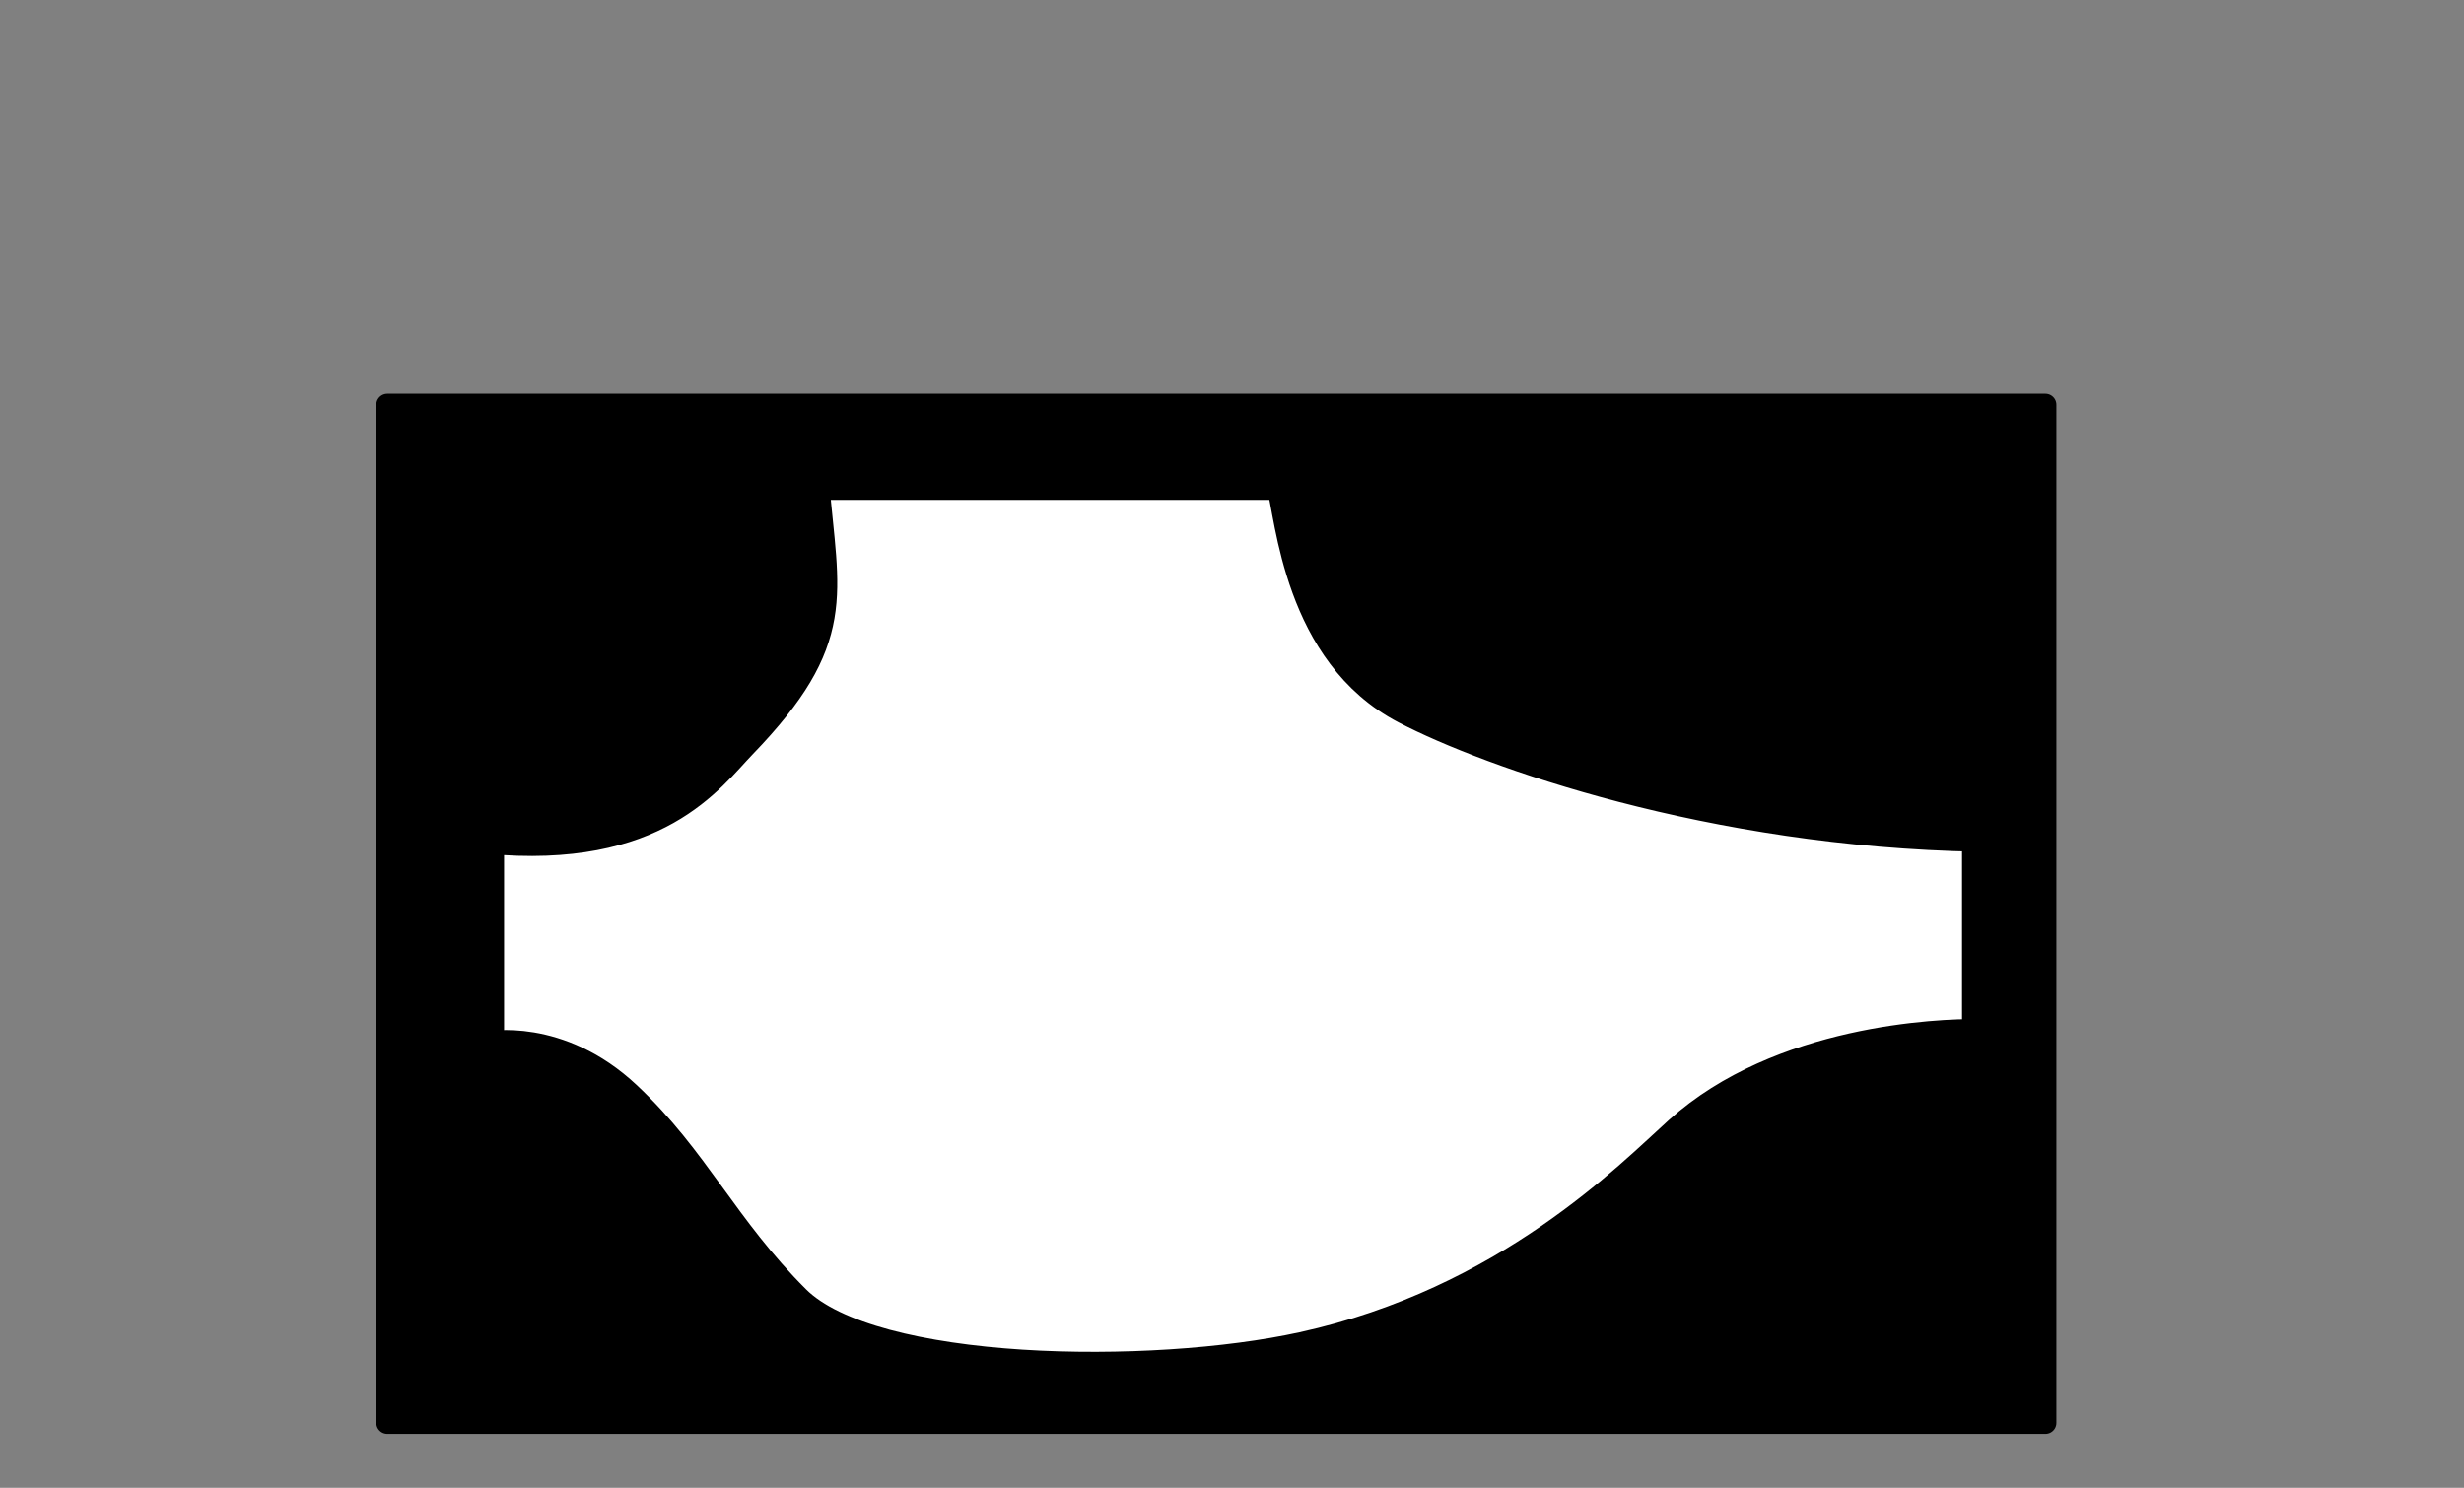 <?xml version="1.0" encoding="UTF-8" standalone="no"?>
<svg
   version="1.1"
   width="60.858mm"
   height="36.754mm"
   viewBox="0 0 60.858 36.754"
   id="svg61"
   sodipodi:docname="DCmotor-F_Cu.svg"
   inkscape:version="1.3.2 (091e20e, 2023-11-25, custom)"
   xmlns:inkscape="http://www.inkscape.org/namespaces/inkscape"
   xmlns:sodipodi="http://sodipodi.sourceforge.net/DTD/sodipodi-0.dtd"
   xmlns="http://www.w3.org/2000/svg"
   xmlns:svg="http://www.w3.org/2000/svg">
  <rect x="0" y="0" width="60.858" height="36.754" fill="#808080" stroke="none"/>
  <defs
     id="defs61" />
  <sodipodi:namedview
     id="namedview61"
     pagecolor="#ffffff"
     bordercolor="#000000"
     borderopacity="0.25"
     inkscape:showpageshadow="2"
     inkscape:pageopacity="0.0"
     inkscape:pagecheckerboard="0"
     inkscape:deskcolor="#d1d1d1"
     inkscape:document-units="mm"
     inkscape:zoom="7.3595475"
     inkscape:cx="117.46646"
     inkscape:cy="86.758051"
     inkscape:window-width="1920"
     inkscape:window-height="1001"
     inkscape:window-x="-9"
     inkscape:window-y="-9"
     inkscape:window-maximized="1"
     inkscape:current-layer="layer1" />
  <title
     id="title1">SVG Image created as DCmotor-F_Cu.svg date 2024/03/21 19:22:43 </title>
  <desc
     id="desc1">Image generated by PCBNEW </desc>
  <g
     inkscape:groupmode="layer"
     id="layer3"
     inkscape:label="Black"
     style="display:inline;fill:none;stroke:#000000;stroke-width:0.3;stroke-linecap:round;stroke-linejoin:round;stroke-opacity:1"
     sodipodi:insensitive="true">
    <rect
       style="display:inline;opacity:1;fill:#000000;fill-opacity:1;stroke:#000000;stroke-width:0.543"
       id="rect61"
       width="40.953"
       height="25.152"
       x="9.566"
       y="9.998"
       inkscape:export-filename="trace.png"
       inkscape:export-xdpi="1000"
       inkscape:export-ydpi="1000" />
  </g>
  <g
     inkscape:groupmode="layer"
     id="layer1"
     inkscape:label="trace"
     style="display:none">
    <g
       style="display:inline;fill:#ffffff;fill-opacity:1;stroke:#000000;stroke-linecap:round;stroke-linejoin:round;stroke-opacity:1"
       id="g21"
       inkscape:export-filename="outline.png"
       inkscape:export-xdpi="1000"
       inkscape:export-ydpi="1000">
      <path
         style="fill:#ffffff;fill-opacity:1;fill-rule:evenodd;stroke:none"
         d="m 31.687,21.387 v -0.8 h 2 v 0.8 z"
         id="path1" />
      <path
         style="fill:#ffffff;fill-opacity:1;fill-rule:evenodd;stroke:none"
         d="m 31.687,22.657 v -0.8 h 2 v 0.8 z"
         id="path2" />
      <path
         style="fill:#ffffff;fill-opacity:1;fill-rule:evenodd;stroke:none"
         d="m 31.687,23.927 v -0.8 h 2 v 0.8 z"
         id="path3" />
      <path
         style="fill:#ffffff;fill-opacity:1;fill-rule:evenodd;stroke:none"
         d="m 31.687,25.197 v -0.8 h 2 v 0.8 z"
         id="path4" />
      <path
         style="fill:#ffffff;fill-opacity:1;fill-rule:evenodd;stroke:none"
         d="m 37.287,25.197 v -0.8 h 2 v 0.8 z"
         id="path5" />
      <path
         style="fill:#ffffff;fill-opacity:1;fill-rule:evenodd;stroke:none"
         d="m 37.287,23.927 v -0.8 h 2 v 0.8 z"
         id="path6" />
      <path
         style="fill:#ffffff;fill-opacity:1;fill-rule:evenodd;stroke:none"
         d="m 37.287,22.657 v -0.8 h 2 v 0.8 z"
         id="path7" />
      <path
         style="fill:#ffffff;fill-opacity:1;fill-rule:evenodd;stroke:none"
         d="m 37.287,21.387 v -0.8 h 2 v 0.8 z"
         id="path8" />
      <path
         style="fill:#ffffff;fill-opacity:1;fill-rule:evenodd;stroke:none"
         d="m 34.282,24.542 v -3.3 h 2.41 v 3.3 z"
         id="path9" />
      <path
         style="fill:#ffffff;fill-opacity:1;fill-rule:evenodd;stroke:none"
         d="m 19.637,23.737 v 1.7 h -2.5 v -1.7 z"
         id="path10" />
      <path
         style="fill:#ffffff;fill-opacity:1;fill-rule:evenodd;stroke:none"
         d="m 19.637,21.197 v 1.7 h -2.5 v -1.7 z"
         id="path11" />
      <path
         style="fill:#ffffff;fill-opacity:1;fill-rule:evenodd;stroke:none"
         d="m 30.687,19.637 h -1.7 v -2.5 h 1.7 z"
         id="path12" />
      <path
         style="fill:#ffffff;fill-opacity:1;fill-rule:evenodd;stroke:none"
         d="m 28.147,19.637 h -1.7 v -2.5 h 1.7 z"
         id="path13" />
      <path
         style="fill:#ffffff;fill-opacity:1;fill-rule:evenodd;stroke:none"
         d="m 25.607,19.637 h -1.7 v -2.5 h 1.7 z"
         id="path14" />
      <path
         style="fill:#ffffff;fill-opacity:1;fill-rule:evenodd;stroke:none"
         d="m 23.067,19.637 h -1.7 v -2.5 h 1.7 z"
         id="path15" />
      <path
         style="fill:#ffffff;fill-opacity:1;fill-rule:evenodd;stroke:none"
         d="m 41.237,22.737 v -1.7 h 2.5 v 1.7 z"
         id="path16" />
      <path
         style="fill:#ffffff;fill-opacity:1;fill-rule:evenodd;stroke:none"
         d="m 41.237,25.277 v -1.7 h 2.5 v 1.7 z"
         id="path17" />
      <path
         style="fill:#ffffff;fill-opacity:1;fill-rule:evenodd;stroke:none"
         d="m 28.537,30.537 h -1.7 v -1.4 h 1.7 z"
         id="path18" />
      <path
         style="fill:#ffffff;fill-opacity:1;fill-rule:evenodd;stroke:none"
         d="m 28.537,27.137 h -1.7 v -1.4 h 1.7 z"
         id="path19" />
      <path
         style="fill:#ffffff;fill-opacity:1;fill-rule:evenodd;stroke:none"
         d="m 24.787,30.537 h -1.7 v -1.4 h 1.7 z"
         id="path20" />
      <path
         style="fill:#ffffff;fill-opacity:1;fill-rule:evenodd;stroke:none"
         d="m 24.787,27.137 h -1.7 v -1.4 h 1.7 z"
         id="path21" />
    </g>
    <g
       style="display:inline;fill:#ffffff;stroke:#ffffff;stroke-width:0.6;stroke-linecap:round;stroke-linejoin:round;stroke-opacity:1"
       id="g31">
      <path
         d="m 20.777,22.047 h -2.39"
         id="path30"
         style="fill:#ffffff;stroke:#ffffff" />
      <path
         d="m 23.937,26.437 h 3.75"
         id="path31"
         style="fill:#ffffff;stroke:#ffffff" />
    </g>
    <g
       style="display:inline;fill:#ffffff;stroke:#ffffff;stroke-width:0.3;stroke-linecap:round;stroke-linejoin:round;stroke-opacity:1"
       id="g41">
      <path
         d="m 36.122,22.257 -0.635,0.635"
         id="path32"
         style="fill:#ffffff;stroke:#ffffff" />
      <path
         d="m 38.287,22.257 h -2.165"
         id="path33"
         style="fill:#ffffff;stroke:#ffffff" />
      <path
         d="m 33.917,20.987 h -1.23"
         id="path34"
         style="fill:#ffffff;stroke:#ffffff" />
      <path
         d="m 35.487,22.557 -1.57,-1.57"
         id="path35"
         style="fill:#ffffff;stroke:#ffffff" />
      <path
         d="m 35.487,22.892 v -0.335"
         id="path36"
         style="fill:#ffffff;stroke:#ffffff" />
      <path
         d="m 30.937,16.587 1.75,1.75"
         id="path37"
         style="fill:#ffffff;stroke:#ffffff" />
      <path
         d="m 23.617,16.587 h 7.32"
         id="path38"
         style="fill:#ffffff;stroke:#ffffff" />
      <path
         d="m 32.687,18.337 v 2.65"
         id="path39"
         style="fill:#ffffff;stroke:#ffffff" />
      <path
         d="m 22.217,17.987 1.4,-1.4"
         id="path40"
         style="fill:#ffffff;stroke:#ffffff" />
      <path
         d="m 22.217,18.387 v -0.4"
         id="path41"
         style="fill:#ffffff;stroke:#ffffff" />
    </g>
    <g
       style="display:inline;fill:#ffffff;stroke:#ffffff;stroke-width:0.6;stroke-linecap:round;stroke-linejoin:round;stroke-opacity:1"
       id="g52">
      <path
         d="m 19.547,22.047 4.39,4.39"
         id="path42"
         style="fill:#ffffff;stroke:#ffffff" />
      <path
         d="m 18.387,22.047 h 1.16"
         id="path43"
         style="fill:#ffffff;stroke:#ffffff" />
      <path
         d="m 38.287,26.837 v -2.04"
         id="path44"
         style="fill:#ffffff;stroke:#ffffff" />
      <path
         d="m 35.287,29.837 3,-3"
         id="path45"
         style="fill:#ffffff;stroke:#ffffff" />
      <path
         d="m 27.687,29.837 h 7.6"
         id="path46"
         style="fill:#ffffff;stroke:#ffffff" />
      <path
         d="m 23.937,29.837 h 3.75"
         id="path47"
         style="fill:#ffffff;stroke:#ffffff" />
      <path
         d="m 20.887,29.837 h 3.05"
         id="path48"
         style="fill:#ffffff;stroke:#ffffff" />
      <path
         d="m 18.387,27.337 2.5,2.5"
         id="path49"
         style="fill:#ffffff;stroke:#ffffff" />
      <path
         d="m 18.387,24.587 v 2.75"
         id="path50"
         style="fill:#ffffff;stroke:#ffffff" />
      <path
         d="m 22.217,20.607 -1.44,1.44"
         id="path51"
         style="fill:#ffffff;stroke:#ffffff" />
      <path
         d="m 22.217,18.387 v 2.22"
         id="path52"
         style="fill:#ffffff;stroke:#ffffff" />
    </g>
    <g
       style="display:inline;fill:#ffffff;stroke:#ffffff;stroke-width:0.3;stroke-linecap:round;stroke-linejoin:round;stroke-opacity:1"
       id="g61">
      <path
         d="m 30.767,24.797 h 1.92"
         id="path53"
         style="fill:#ffffff;stroke:#ffffff" />
      <path
         d="m 24.757,18.787 6.01,6.01"
         id="path54"
         style="fill:#ffffff;stroke:#ffffff" />
      <path
         d="m 24.757,18.387 v 0.4"
         id="path55"
         style="fill:#ffffff;stroke:#ffffff" />
      <path
         d="m 30.817,23.527 h 1.87"
         id="path56"
         style="fill:#ffffff;stroke:#ffffff" />
      <path
         d="m 27.297,20.007 3.52,3.52"
         id="path57"
         style="fill:#ffffff;stroke:#ffffff" />
      <path
         d="m 27.297,18.387 v 1.62"
         id="path58"
         style="fill:#ffffff;stroke:#ffffff" />
      <path
         d="m 31.387,22.257 h 1.3"
         id="path59"
         style="fill:#ffffff;stroke:#ffffff" />
      <path
         d="m 29.837,20.707 1.55,1.55"
         id="path60"
         style="fill:#ffffff;stroke:#ffffff" />
      <path
         d="m 29.837,18.387 v 2.32"
         id="path61"
         style="fill:#ffffff;stroke:#ffffff" />
    </g>
    <path
       d="m 41.587,23.527 0.9,0.9"
       id="path26"
       style="display:inline;fill:#ffffff;stroke:#ffffff;stroke-width:0.3;stroke-linecap:round;stroke-linejoin:round;stroke-opacity:1" />
    <path
       d="m 41.587,20.987 0.9,0.9"
       id="path27"
       style="display:inline;fill:#ffffff;stroke:#ffffff;stroke-width:0.3;stroke-linecap:round;stroke-linejoin:round;stroke-opacity:1" />
    <path
       d="m 38.287,20.987 h 3.3"
       id="path28"
       style="display:inline;fill:#ffffff;stroke:#ffffff;stroke-width:0.3;stroke-linecap:round;stroke-linejoin:round;stroke-opacity:1" />
    <path
       d="m 38.287,23.527 h 3.3"
       id="path29"
       style="display:inline;fill:#ffffff;stroke:#ffffff;stroke-width:0.3;stroke-linecap:round;stroke-linejoin:round;stroke-opacity:1" />
  </g>
  <g
     inkscape:groupmode="layer"
     id="layer2"
     inkscape:label="outline"
     style="display:inline">
    <path
       style="opacity:1;fill:#ffffff;fill-opacity:1;stroke:#000000;stroke-width:0.8;stroke-dasharray:none;stroke-opacity:1"
       d="m 12.05,25.879 v -5.186 c 4.162,0.392 5.453,-1.51 6.254,-2.339 2.497,-2.586 2.007,-3.655 1.779,-6.406 h 11.592 c 0.225,0.818 0.425,4.174 3.051,5.542 2.082,1.084 7.538,3.03 14.134,3.152 v 4.932 c -0.956,-0.011 -4.871,0.139 -7.372,2.39 -1.203,1.083 -4.243,4.229 -9.304,5.338 -3.73,0.818 -10.647,0.737 -12.558,-1.169 -1.782,-1.777 -2.491,-3.457 -4.169,-5.033 -1.678,-1.576 -3.406,-1.22 -3.406,-1.22 z"
       id="path62"
       sodipodi:nodetypes="ccsccsccssssc"
       inkscape:export-filename="path62_outline.png"
       inkscape:export-xdpi="1000"
       inkscape:export-ydpi="1000" />
  </g>
</svg>
